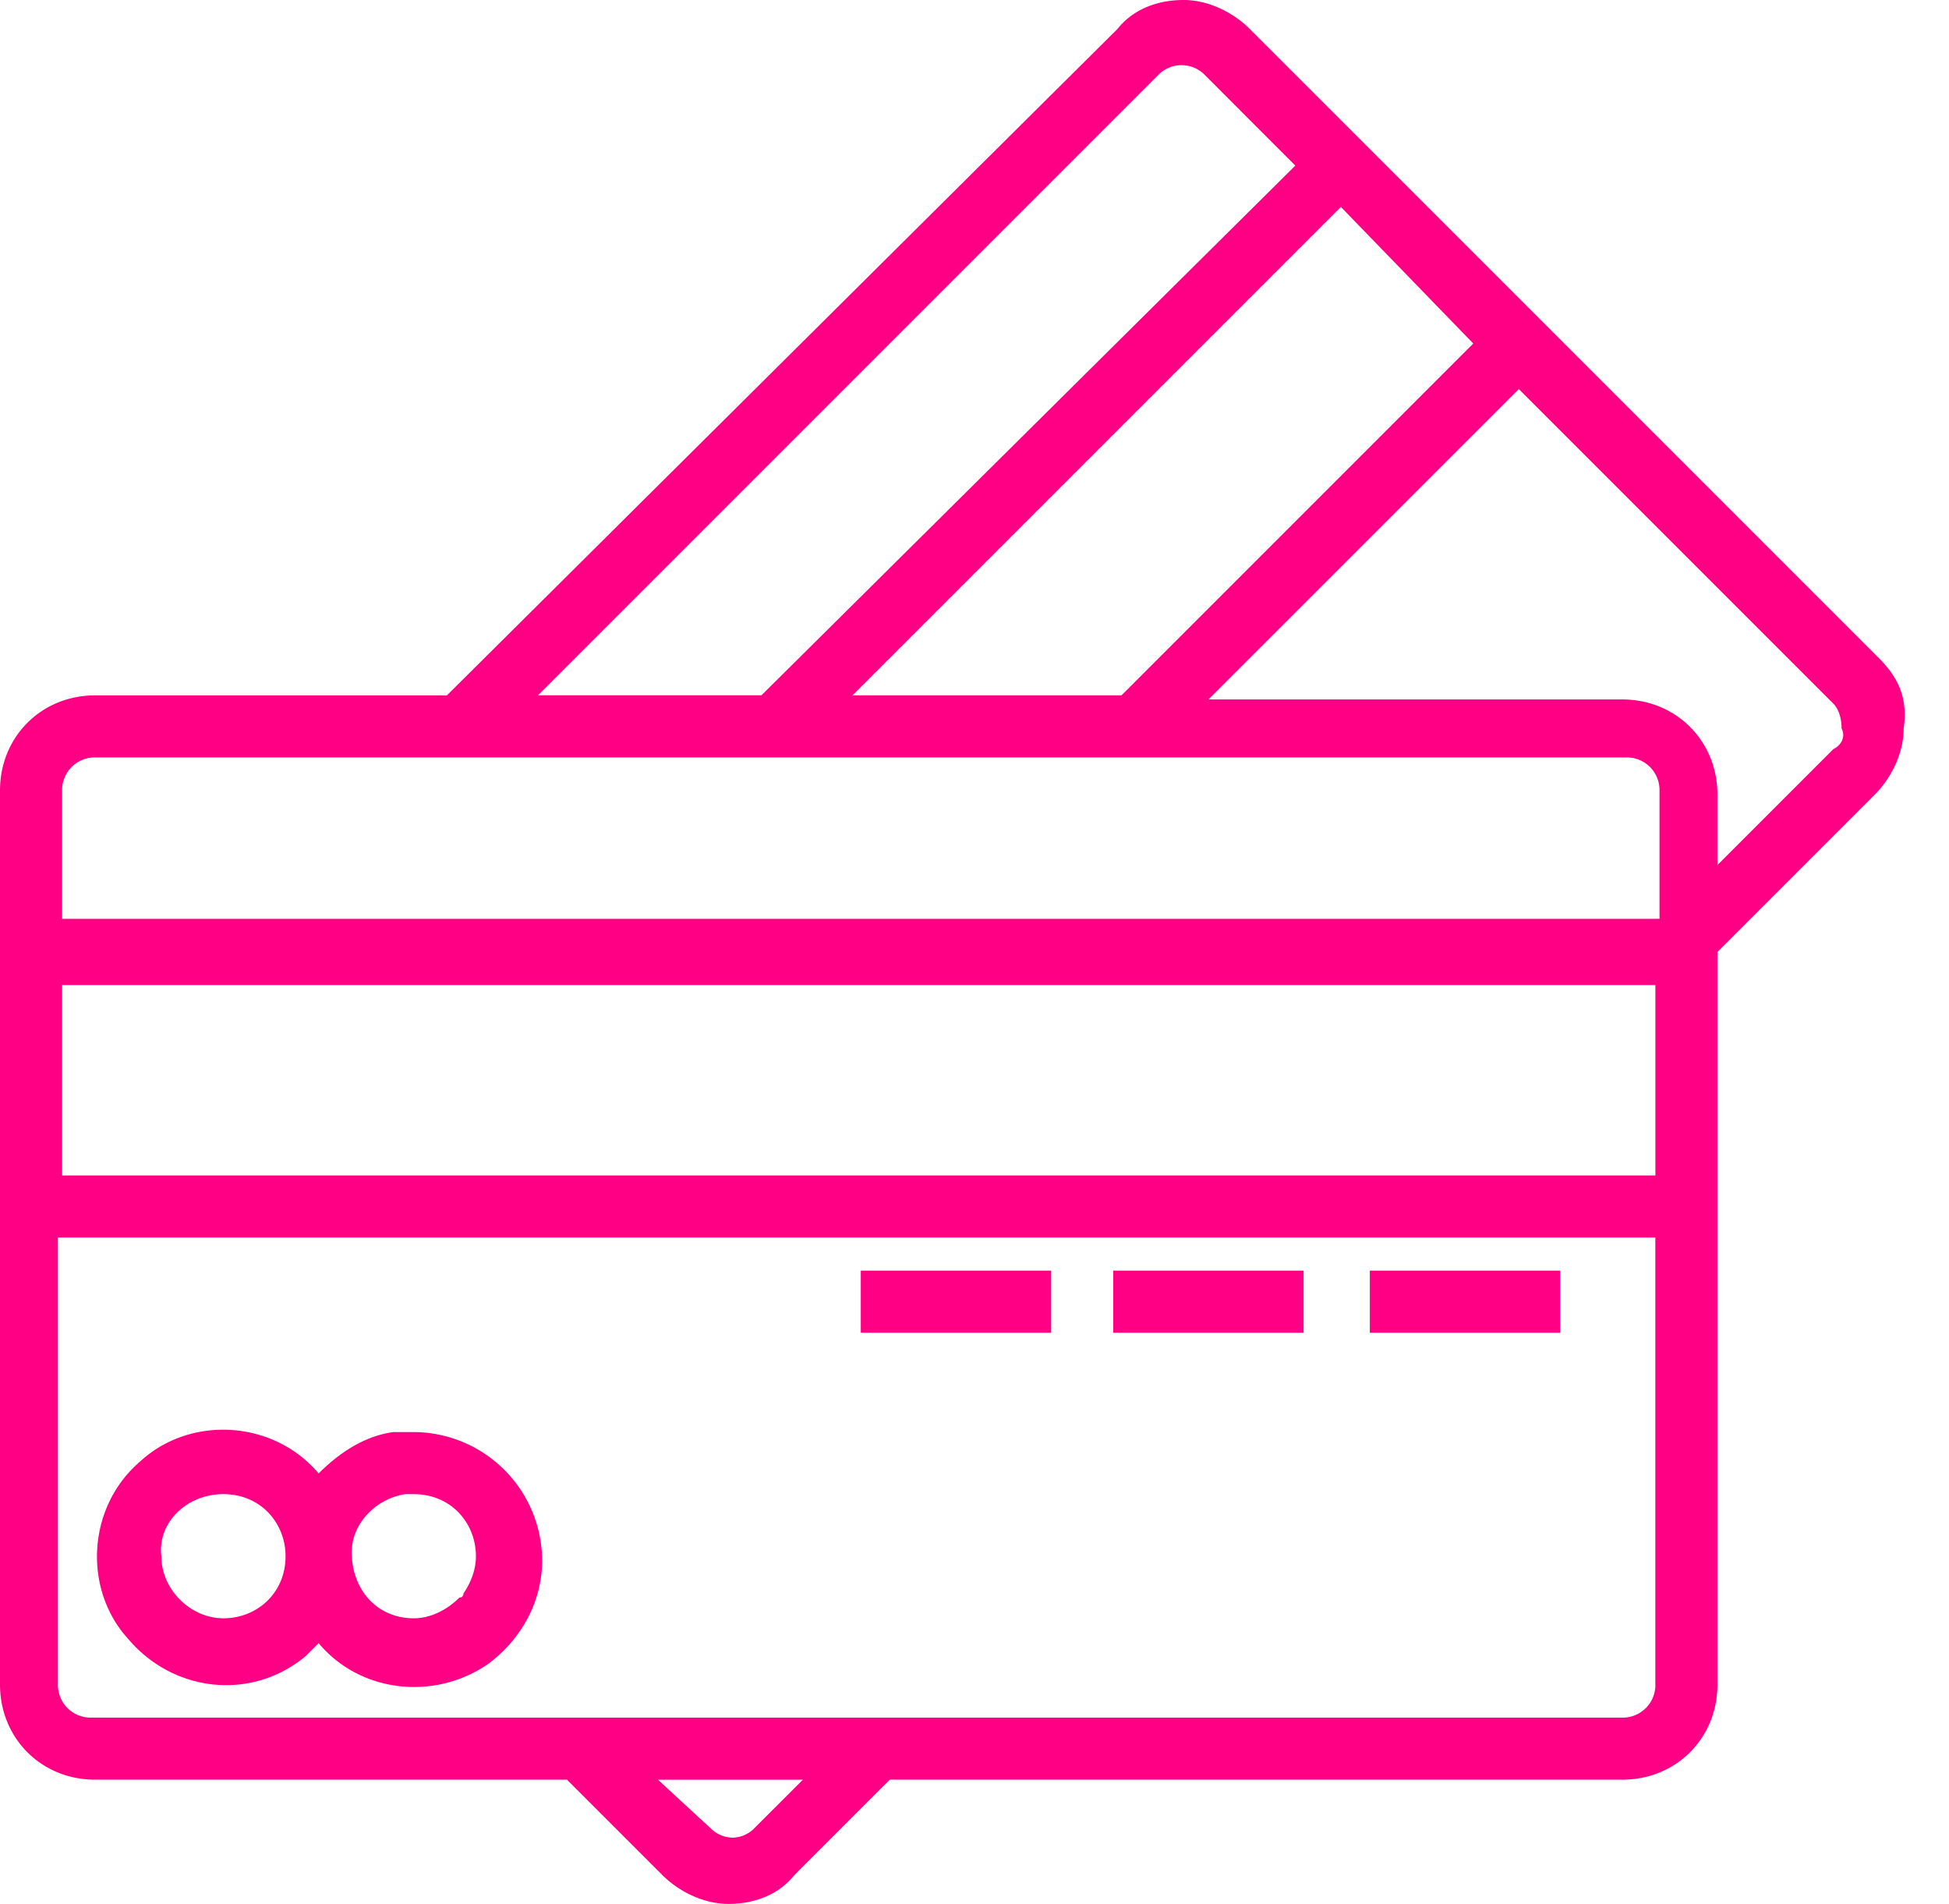 <svg width="43" height="42" fill="none" xmlns="http://www.w3.org/2000/svg"><g clip-path="url(#clip0)"><path d="M30.222 28.03h4.2v1.37h-4.2v-1.37zm-5.661 0h4.2v1.37h-4.2v-1.37zm-5.57 0h4.2v1.37h-4.2v-1.37zm22.461-13.513L27.574.64C27.209.274 26.66 0 26.113 0s-1.096.183-1.46.64L9.86 15.34H2.1c-1.187 0-2.1.912-2.1 2.1v19.72c0 1.188.913 2.1 2.1 2.1h10.409l2.1 2.1c.365.366.913.64 1.46.64.548 0 1.096-.183 1.461-.64l2.1-2.1h16.161c1.187 0 2.1-.912 2.1-2.1V21l3.47-3.47c.365-.365.639-.913.639-1.46.091-.64-.091-1.096-.548-1.553zm-8.948-6.939l-7.76 7.761h-5.935L29.583 4.565l2.921 3.013zm-6.939-5.935a.717.717 0 011.005 0l2.008 2.01L16.8 15.338h-4.93L25.565 1.643zm-8.948 38.714a.697.697 0 01-.456.182.698.698 0 01-.457-.183l-1.187-1.095h3.196l-1.096 1.095zm19.905-3.196a.72.72 0 01-.73.73H2.008a.72.72 0 01-.73-.73V27.3h35.243v9.86zm0-11.23H1.37v-4.2h35.152v4.2zm0-5.661H1.37v-2.83a.72.72 0 01.73-.731h33.783a.72.72 0 01.73.73v2.83h-.091zm3.926-3.744l-2.557 2.557V17.53c0-1.187-.913-2.1-2.1-2.1h-9.13l6.848-6.847 6.939 6.939c.091.091.182.274.182.548.092.182 0 .365-.182.456zM6.757 36.522c.09-.092.182-.183.273-.274.913 1.096 2.557 1.278 3.744.456.73-.547 1.187-1.37 1.187-2.282a2.845 2.845 0 00-2.83-2.83h-.457c-.64.09-1.187.456-1.644.912-1.004-1.187-2.83-1.278-3.926-.274-1.187 1.005-1.278 2.83-.274 3.927 1.005 1.187 2.74 1.37 3.927.365zm2.19-3.561h.183c.822 0 1.37.639 1.37 1.37 0 .273-.091.547-.274.821 0 0 0 .091-.091.091-.274.274-.64.457-1.005.457-.821 0-1.37-.64-1.37-1.46 0-.64.549-1.188 1.188-1.28zm-4.017 0c.822 0 1.37.639 1.37 1.37 0 .821-.64 1.369-1.37 1.369-.73 0-1.37-.64-1.37-1.37-.09-.73.549-1.37 1.37-1.37z" fill="#FF0084"/></g><defs><clipPath id="clip0"><path fill="#fff" d="M0 0h42.091v42H0z"/></clipPath></defs></svg>